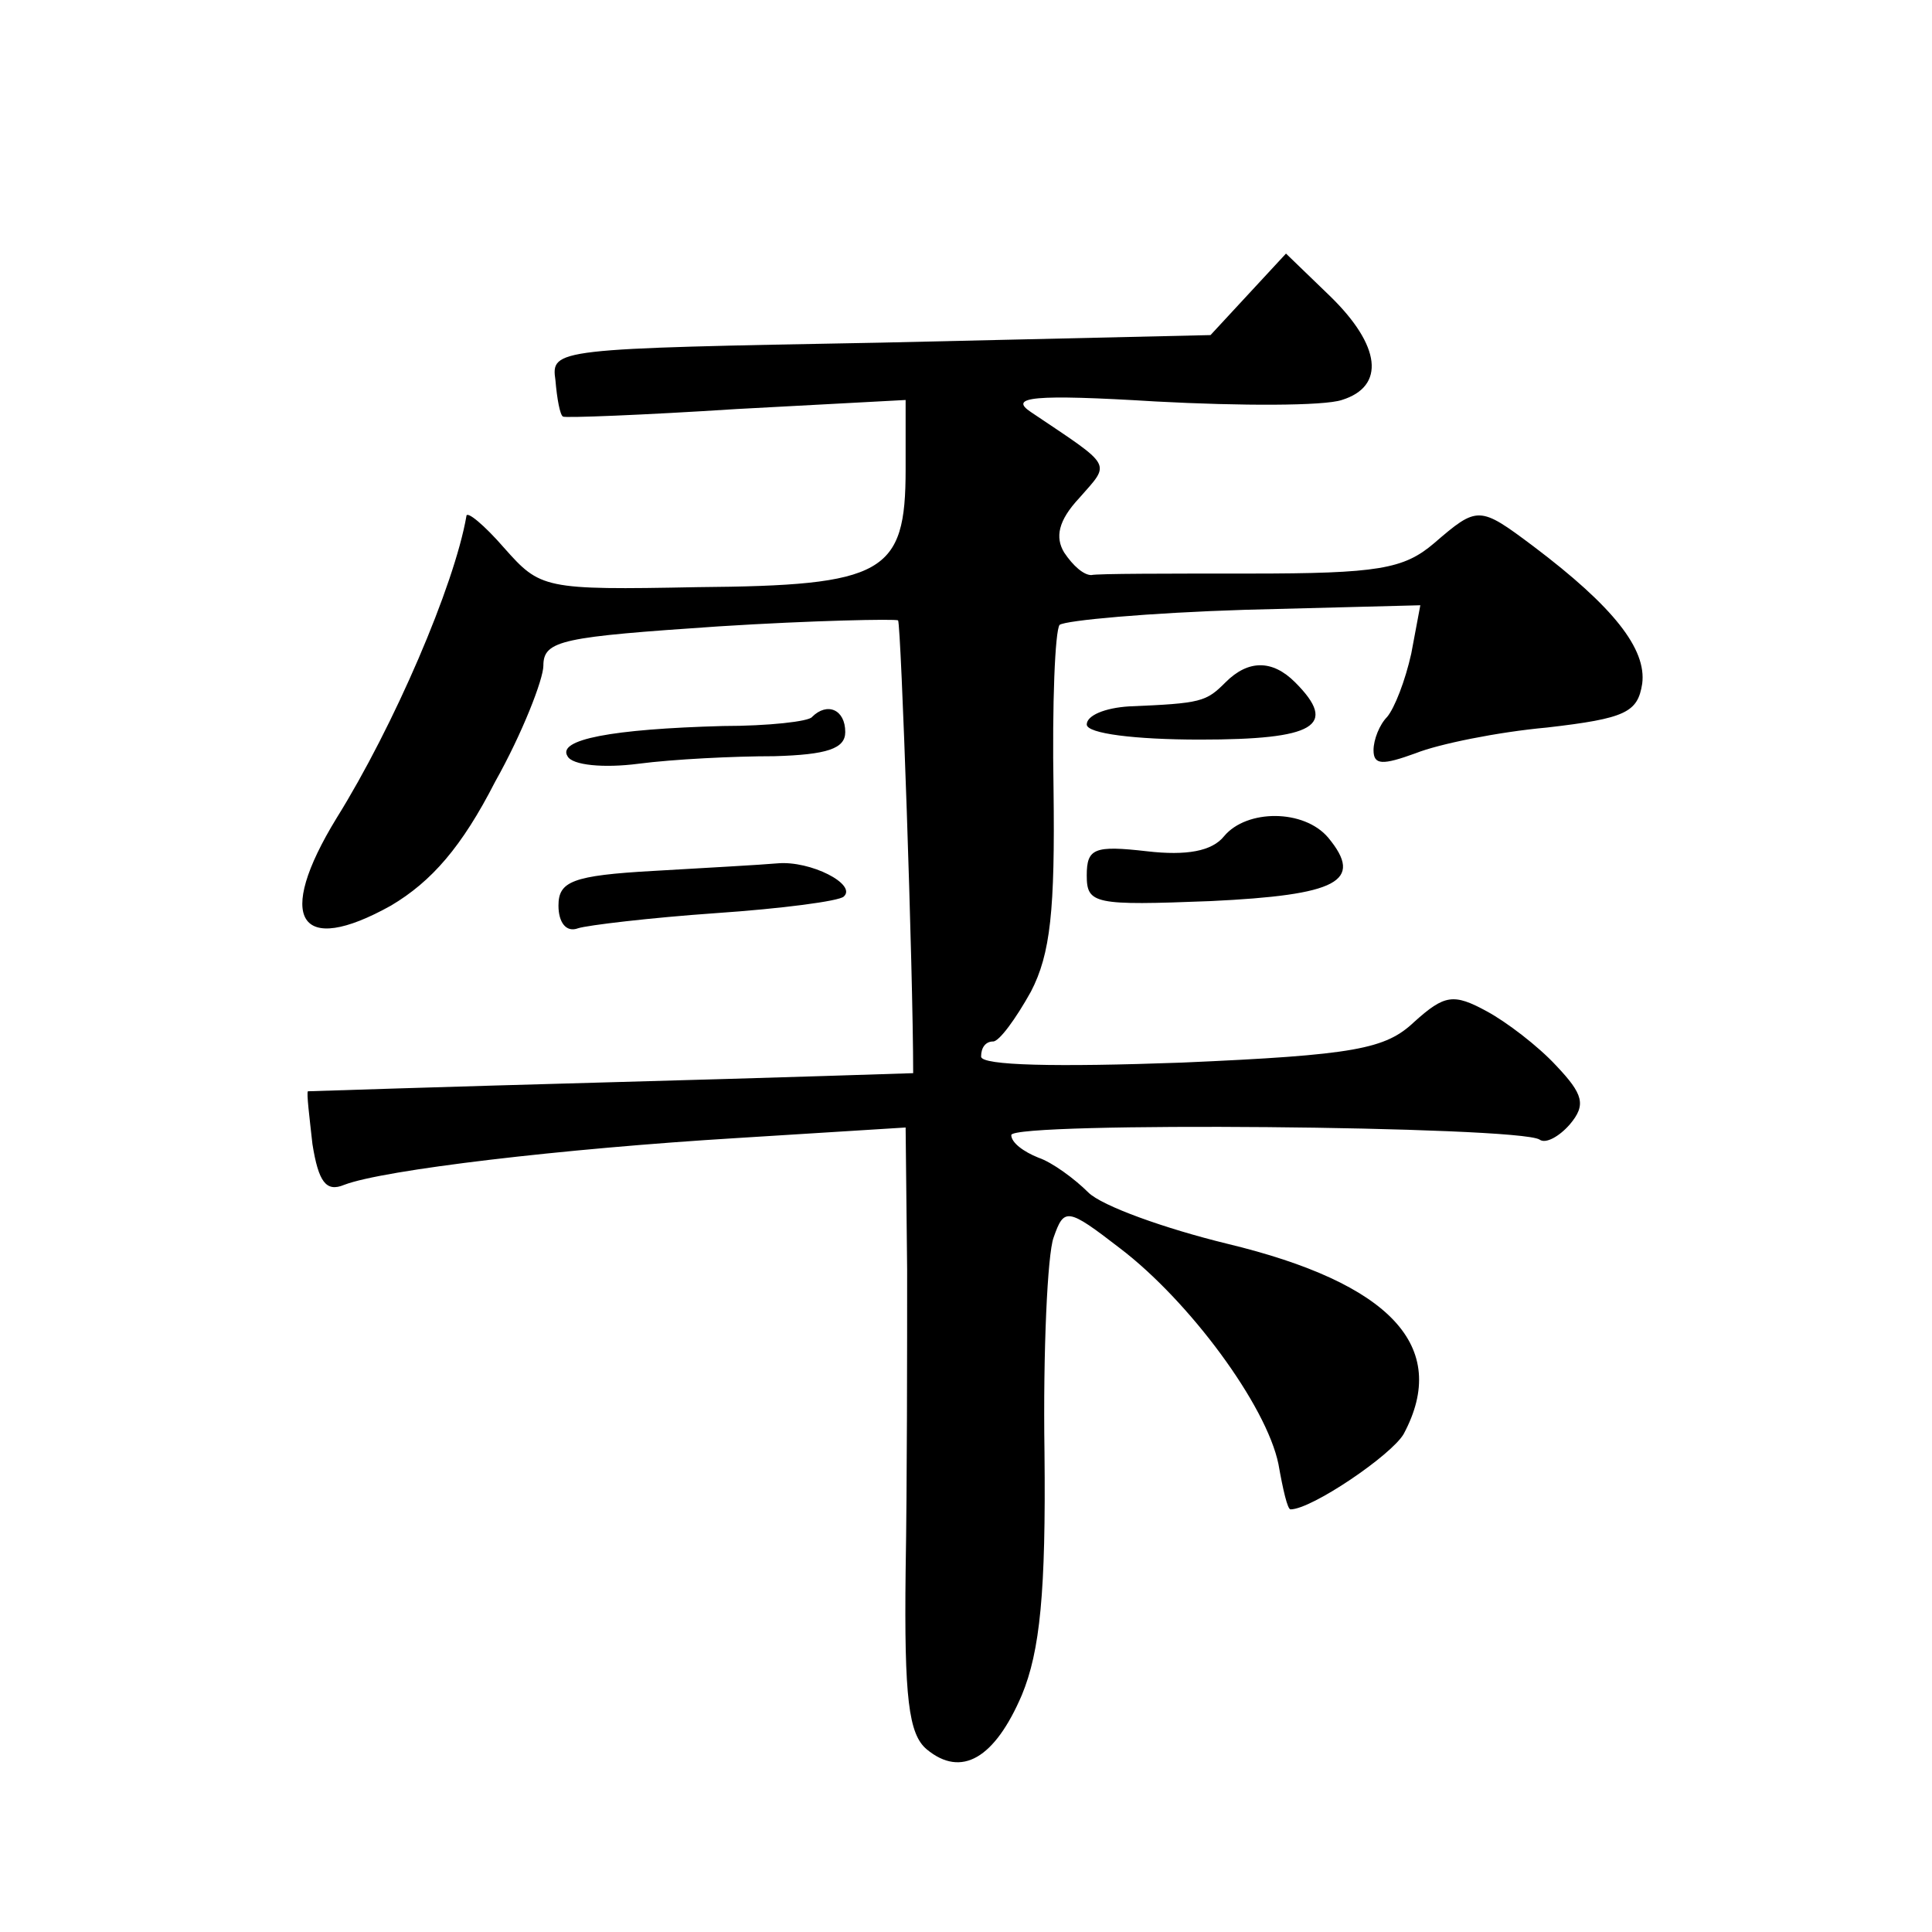 <?xml version="1.0" standalone="no"?>
<!DOCTYPE svg PUBLIC "-//W3C//DTD SVG 20010904//EN"
 "http://www.w3.org/TR/2001/REC-SVG-20010904/DTD/svg10.dtd">
<svg version="1.0" xmlns="http://www.w3.org/2000/svg"
 width="128pt" height="128pt" viewBox="0 0 128 128"
 preserveAspectRatio="xMidYMid meet">
<g transform="translate(0,128) scale(0.1,-0.1)"
fill="#0" stroke="none">
<path d="M827 1085 l-25 -27 -218 -5 c-217 -4 -219 -4 -216 -25 1 -12 3 -23 5 -24
1 -1 53 1 115 5 l112 6 0 -46 c0 -69 -14 -77 -138 -78 -102 -2 -104 -1 -128 26
-13 15 -25 25 -25 21 -8 -46 -48 -139 -86 -200 -41 -67 -25 -92 36 -58 27 16 47
39 69 82 18 32 32 68 32 77 0 17 13 19 116 26 63 4 117 5 119 4 2 -3 10 -233 10
-300 0 0 -90 -3 -200 -6 -110 -3 -201 -6 -201 -6 -1 -1 1 -17 3 -35 4 -25 9 -32
21 -27 26 10 145 24 260 31 l112 7 1 -94 c0 -52 0 -142 -1 -200 -1 -84 2 -108 14
-118 23 -19 45 -6 63 36 12 29 16 68 15 161 -1 67 2 131 6 142 7 20 9 20 44 -7
46 -35 97 -104 105 -143 3 -17 6 -30 8 -30 14 0 67 36 75 50 31 58 -9 100 -117
126 -41 10 -83 25 -92 34 -9 9 -24 20 -33 23 -10 4 -18 10 -18 15 0 9 336 6 350
-3 4 -3 13 2 20 10 11 13 9 20 -9 39 -12 13 -33 29 -46 36 -22 12 -28 11 -48 -7
-19 -18 -39 -22 -154 -27 -83 -3 -133 -2 -133 4 0 6 3 10 8 10 4 0 15 15 25 33
13 25 16 54 15 134 -1 57 1 105 4 109 4 3 59 8 123 10 l116 3 -6 -32 c-4 -18 -11
-36 -16 -42 -5 -5 -9 -15 -9 -22 0 -10 6 -10 28 -2 15 6 54 14 87 17 52 6 60 10
63 29 3 23 -19 51 -72 91 -36 27 -37 27 -66 2 -20 -17 -37 -20 -122 -20 -54 0 -101
0 -105 -1 -5 0 -12 6 -18 15 -6 10 -4 21 10 36 21 24 23 20 -32 57 -15 10 1 12
83 7 56 -3 111 -3 123 1 29 9 26 36 -8 69 l-29 28 -25 -27z M812 828 c-13 -13 -16
-14 -64 -16 -16 -1 -28 -6 -28 -12 0 -6 32 -10 75 -10 76 0 92 9 63 38 -15 15 -31
15 -46 0z M538 805 c-2 -3 -29 -6 -59 -6 -74 -2 -110 -9 -103 -20 3 -6 24 -8 47
-5 23 3 63 5 90 5 35 1 47 5 47 16 0 15 -12 20 -22 10z M811 726 c-8 -10 -25 -13
-51 -10 -35 4 -40 2 -40 -16 0 -19 5 -20 82 -17 84 4 102 13 78 42 -16 19 -54 19
-69 1z M433 703 c-54 -3 -63 -7 -63 -23 0 -11 5 -18 13 -15 6 2 48 7 91 10 44 3
82 8 85 11 9 8 -22 24 -44 22 -11 -1 -48 -3 -82 -5z"/>
</g>
</svg>
